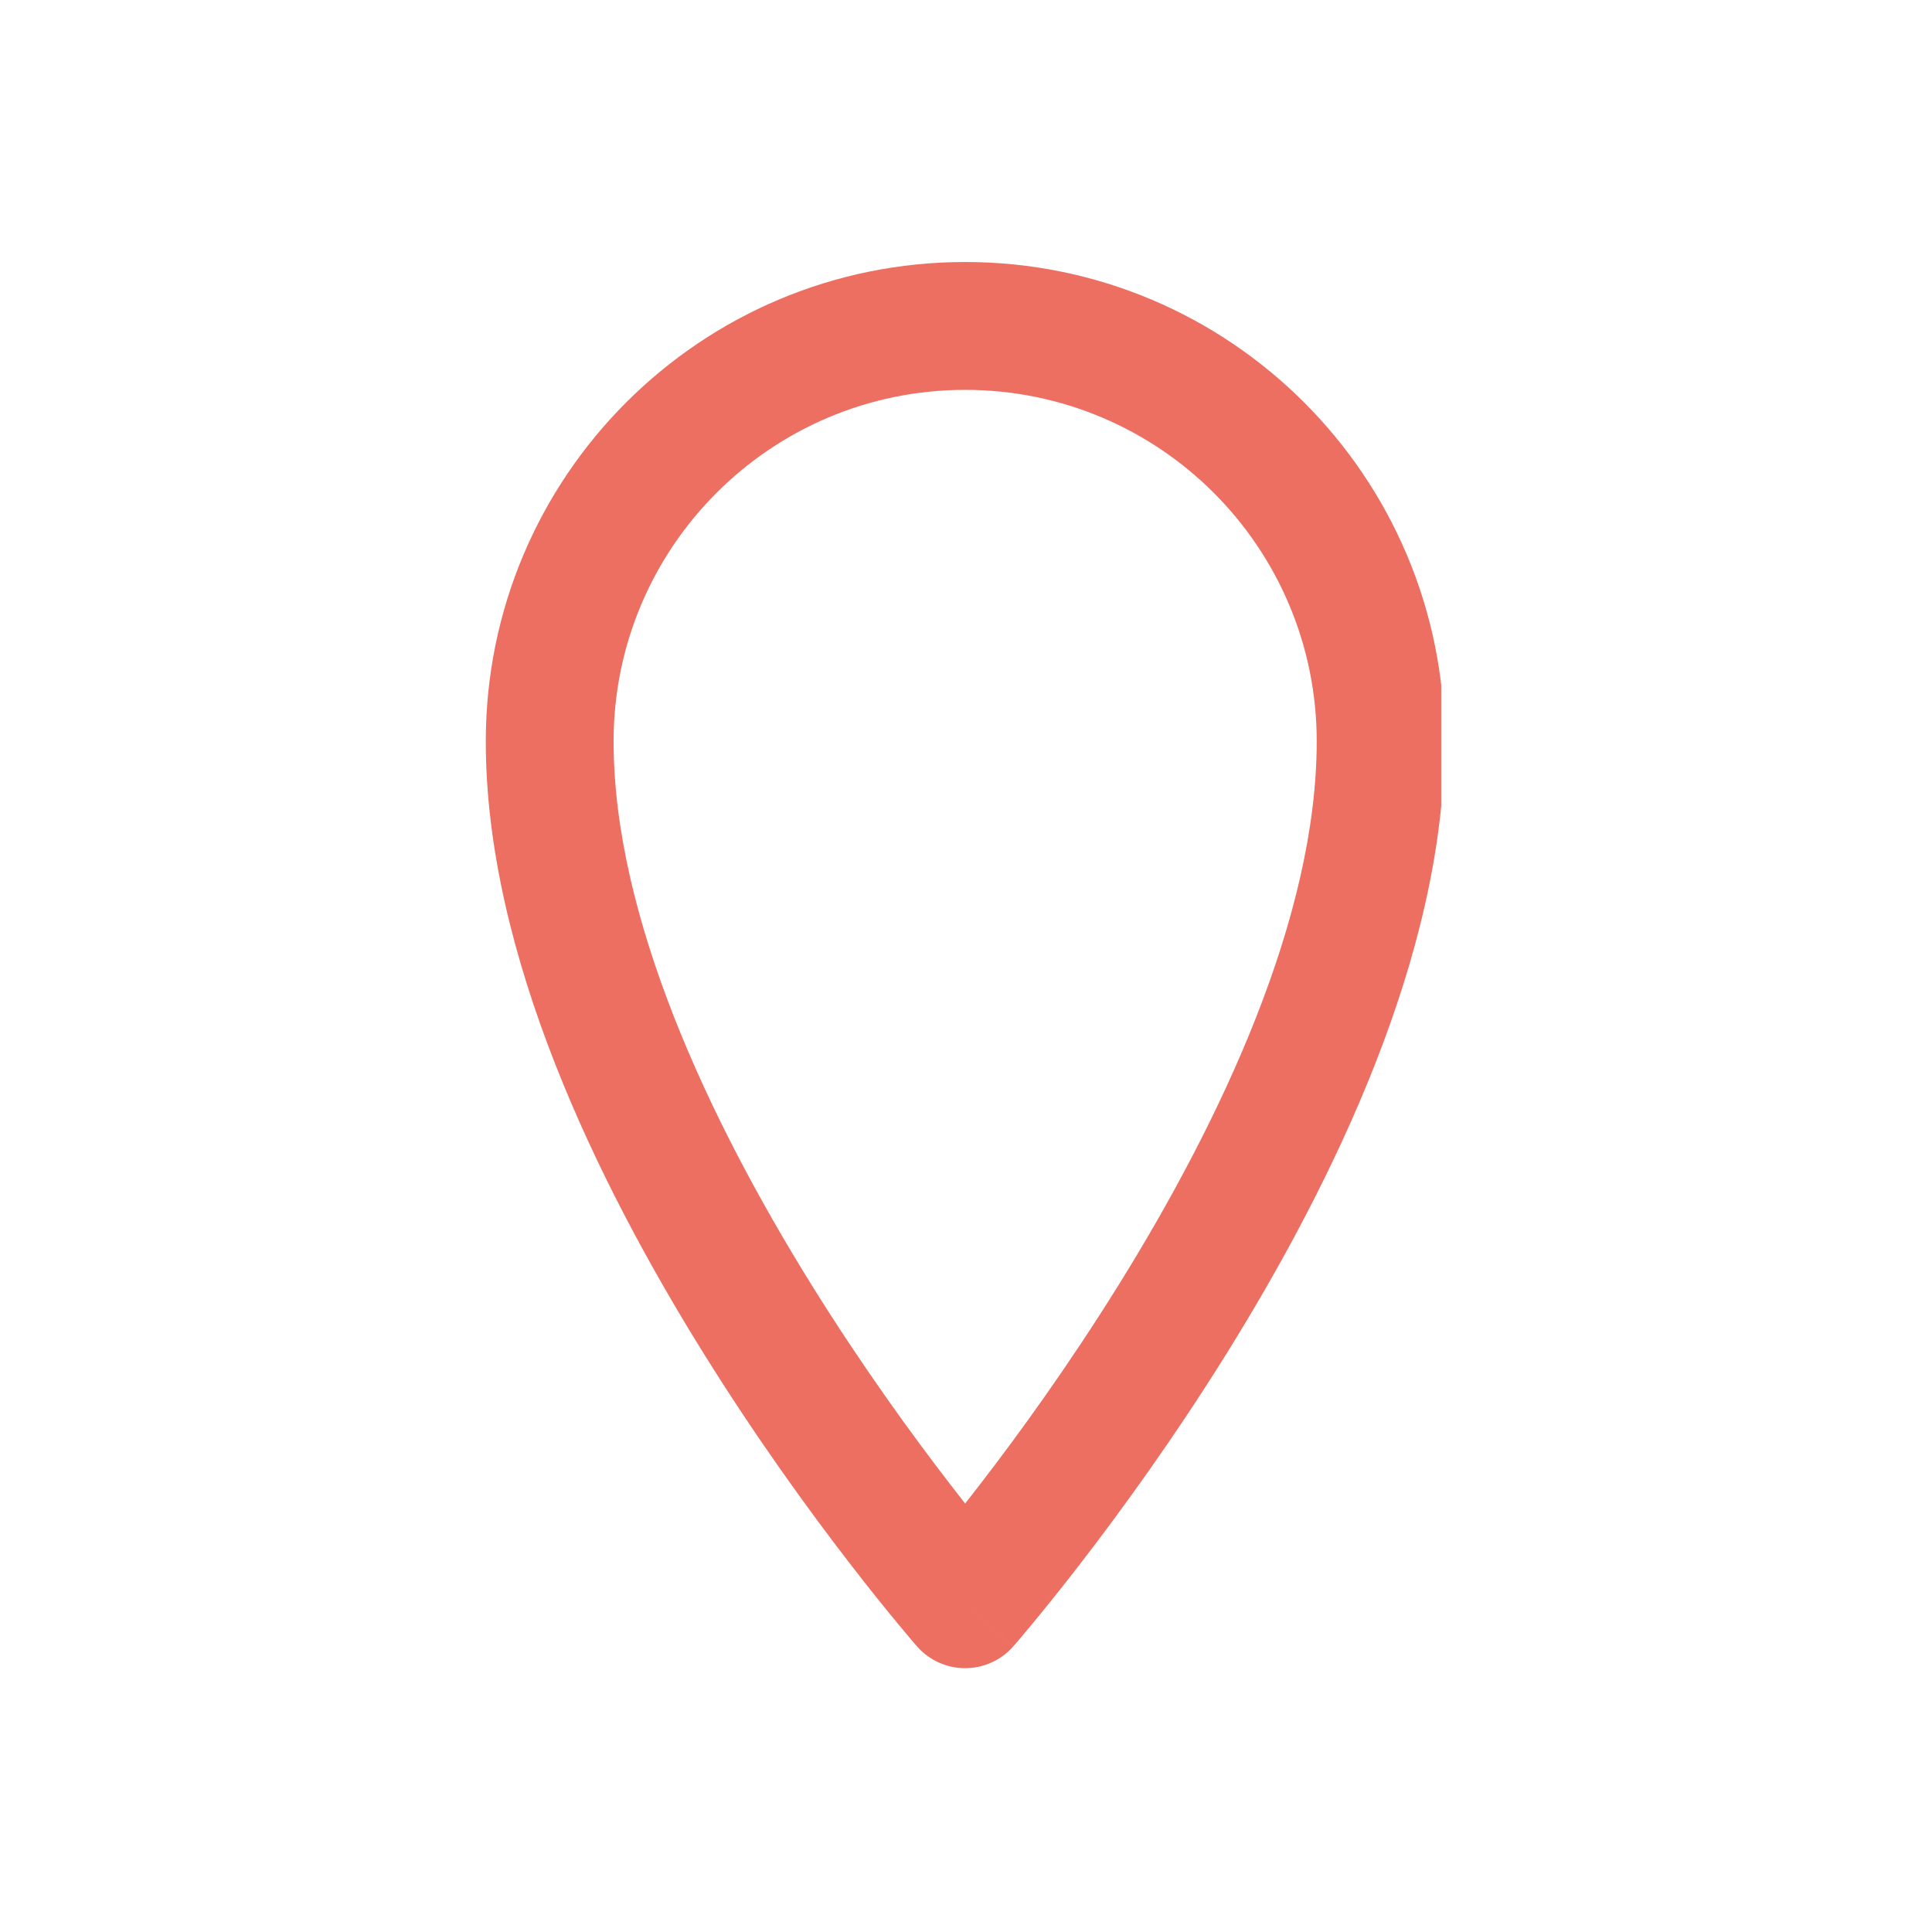 <?xml version="1.0" encoding="UTF-8"?> <svg xmlns="http://www.w3.org/2000/svg" xmlns:xlink="http://www.w3.org/1999/xlink" width="184" zoomAndPan="magnify" viewBox="0 0 138 138" height="184" preserveAspectRatio="xMidYMid meet" version="1.0"><defs><clipPath id="1de27b9caa"><path d="M 34.695 18.715 L 102.945 18.715 L 102.945 119.215 L 34.695 119.215 Z M 34.695 18.715 " clip-rule="nonzero"></path></clipPath></defs><g clip-path="url(#1de27b9caa)"><path fill="#ec6f62" d="M 68.938 27.848 C 55.07 27.848 43.828 39.09 43.828 52.957 C 43.828 65.504 50.633 79.977 57.977 91.789 C 61.586 97.594 65.203 102.566 67.918 106.082 C 68.273 106.547 68.617 106.984 68.938 107.395 C 69.262 106.984 69.605 106.547 69.961 106.082 C 72.676 102.566 76.289 97.594 79.898 91.789 C 87.242 79.977 94.051 65.504 94.051 52.957 C 94.051 39.09 82.809 27.848 68.938 27.848 Z M 68.938 114.594 C 65.508 117.602 65.508 117.602 65.504 117.602 L 65.496 117.59 L 65.477 117.566 L 65.402 117.484 C 65.34 117.41 65.25 117.305 65.133 117.172 C 64.902 116.898 64.57 116.504 64.148 115.996 C 63.309 114.98 62.113 113.512 60.688 111.66 C 57.836 107.965 54.035 102.742 50.223 96.613 C 42.73 84.559 34.699 68.219 34.699 52.957 C 34.699 34.047 50.027 18.715 68.938 18.715 C 87.852 18.715 103.18 34.047 103.18 52.957 C 103.18 68.219 95.148 84.559 87.656 96.613 C 83.844 102.742 80.039 107.965 77.191 111.66 C 75.762 113.512 74.57 114.98 73.73 115.996 C 73.309 116.504 72.977 116.898 72.746 117.172 C 72.629 117.305 72.539 117.41 72.477 117.484 L 72.402 117.566 L 72.383 117.59 L 72.375 117.598 C 72.375 117.602 72.371 117.602 68.938 114.594 Z M 68.938 114.594 L 72.371 117.602 C 71.504 118.59 70.254 119.156 68.938 119.156 C 67.625 119.156 66.371 118.59 65.504 117.602 Z M 68.938 114.594 " fill-opacity="1" fill-rule="evenodd"></path></g></svg> 